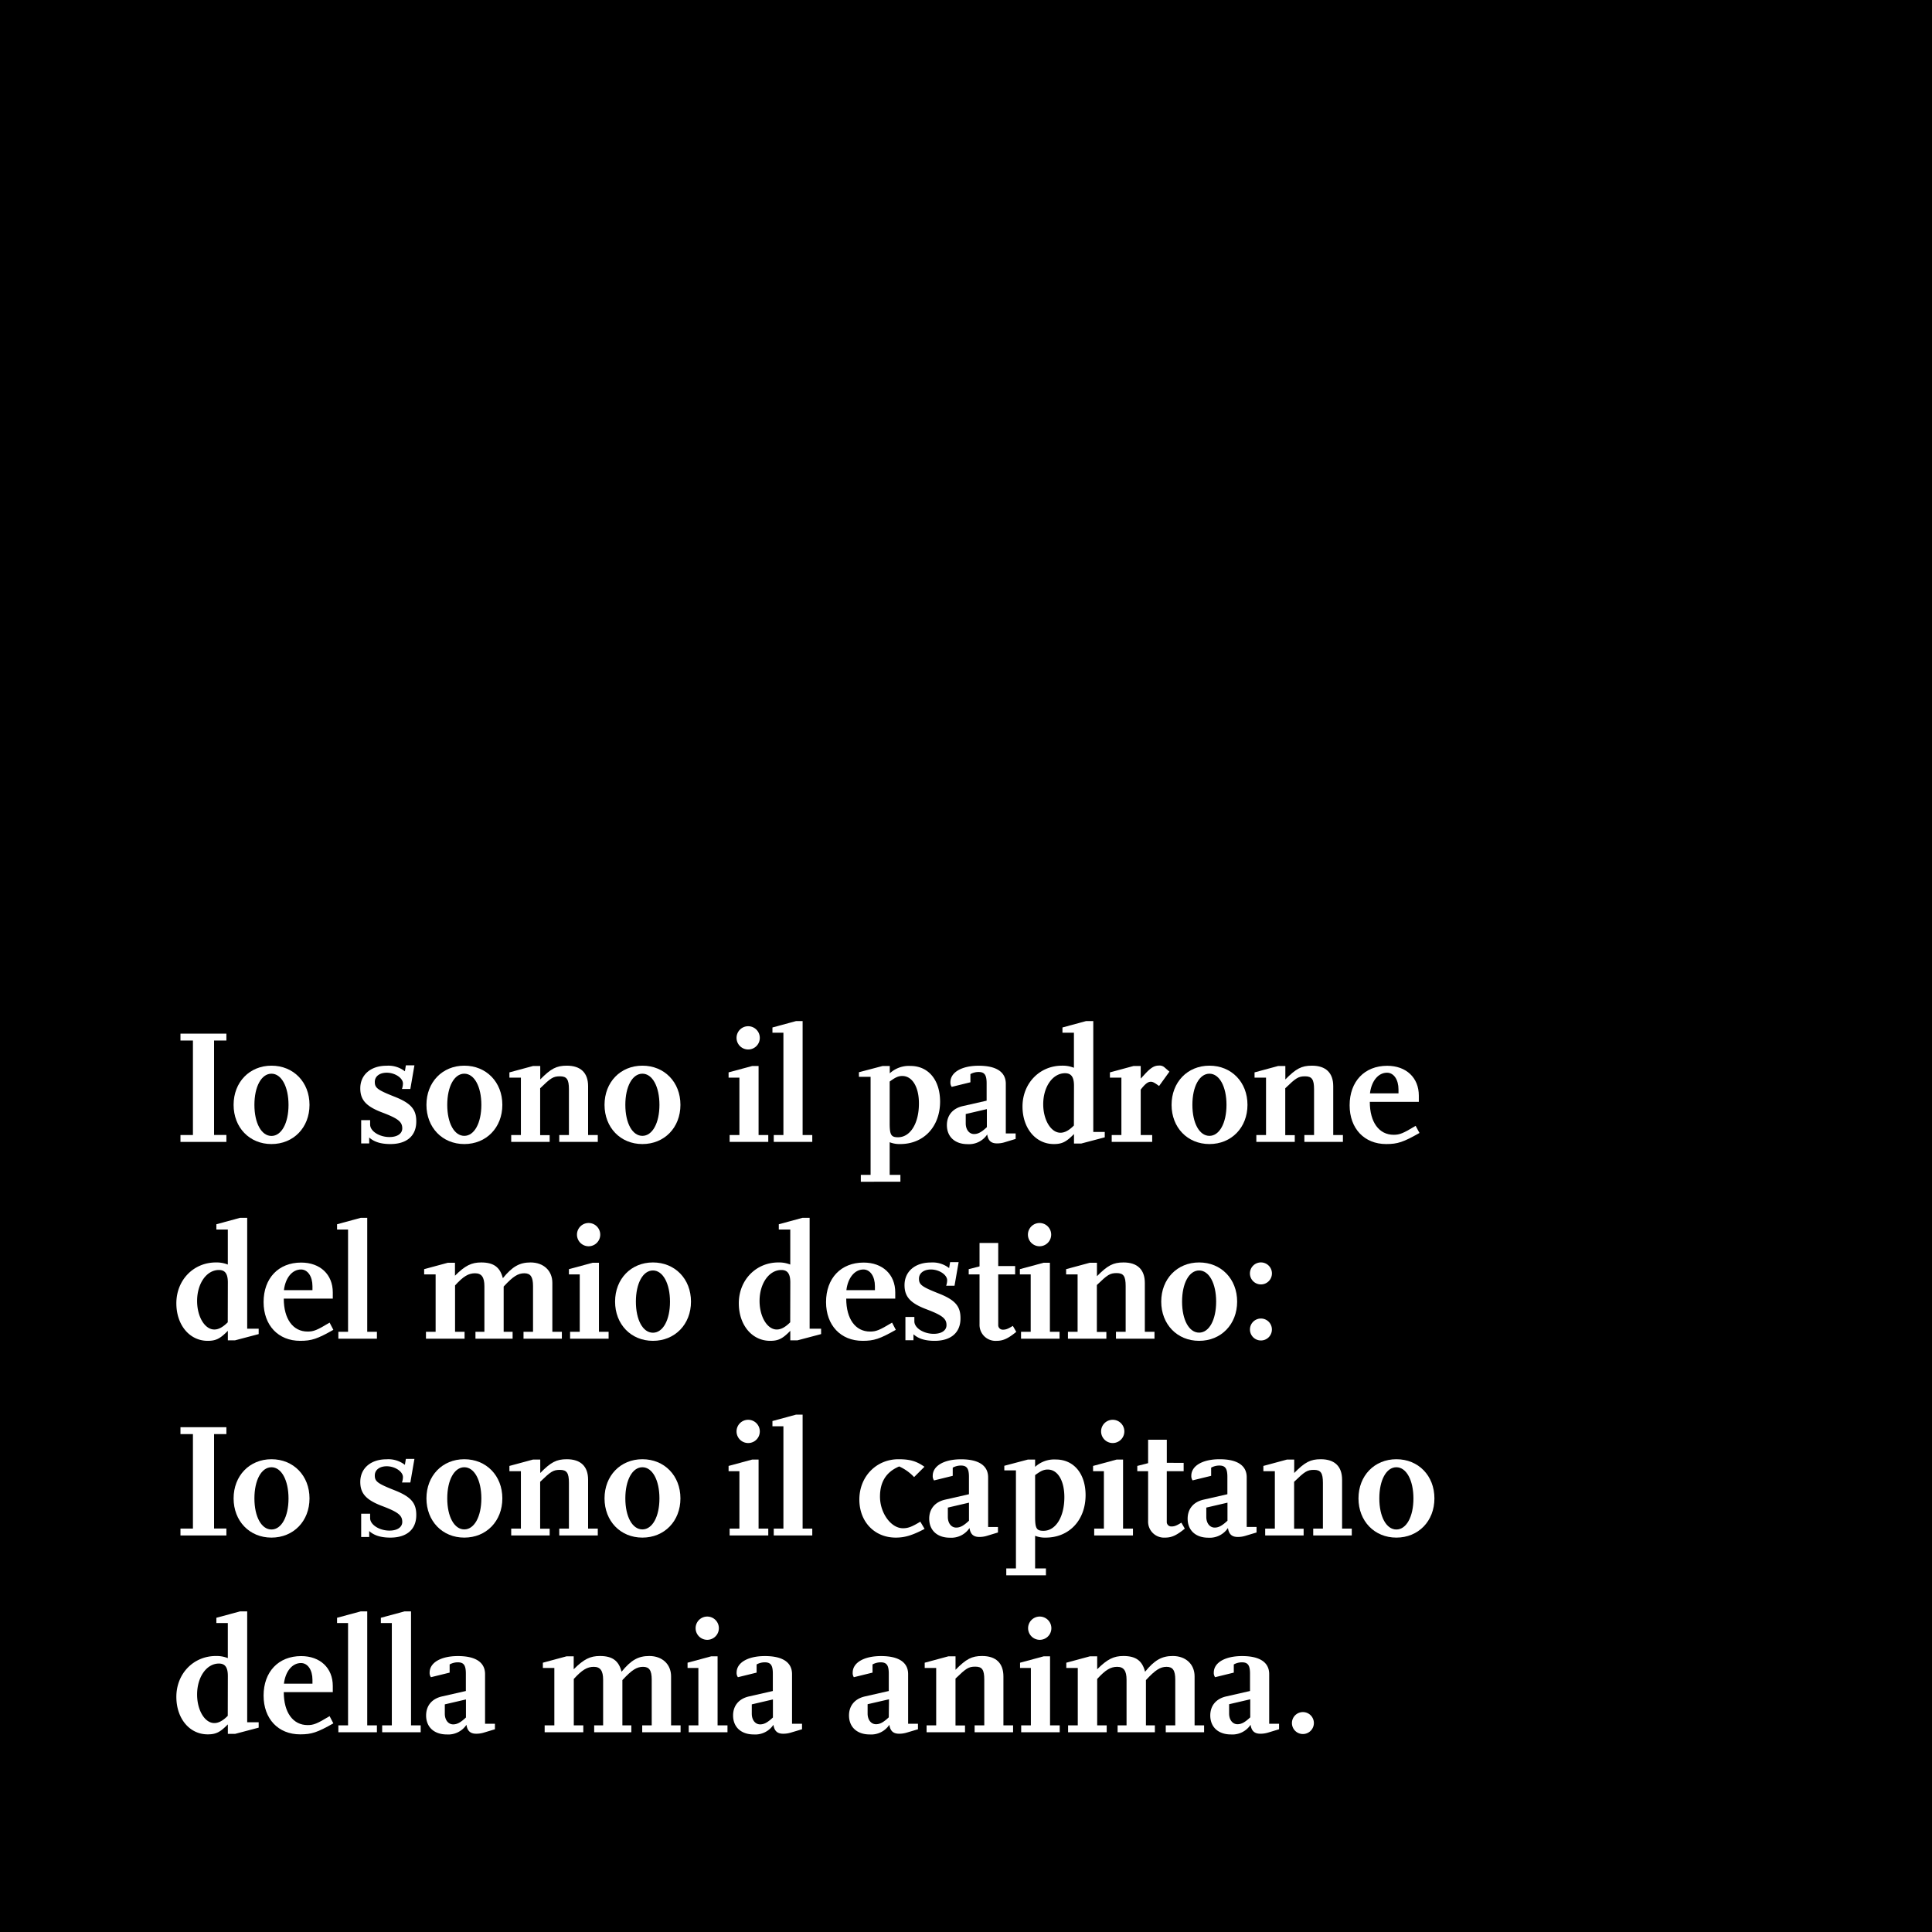 <svg id="Layer_1" data-name="Layer 1" xmlns="http://www.w3.org/2000/svg" viewBox="0 0 648 648"><defs><style>.cls-1{isolation:isolate;}.cls-2{fill:#fff;}</style></defs><rect id="Rettangolo_2378" data-name="Rettangolo 2378" width="648" height="648"/><g id="Io_sono_il_padrone_del_mio_destino:_Io_sono_il_capitano_della_mia_anima." data-name="Io sono il padrone del mio destino: Io sono il capitano della mia anima." class="cls-1"><g class="cls-1"><path class="cls-2" d="M60.53,383v-2.31h4.18V349H60.53v-2.31h15.4V349H71.8v31.67h4.13V383Z"/><path class="cls-2" d="M91.05,383.72c-7.37,0-12.7-5.56-12.7-13.15s5.33-13.14,12.7-13.14,12.76,5.5,12.76,13.14S98.42,383.72,91.05,383.72Zm0-23.6c-3.35,0-5.72,4.29-5.72,10.45S87.7,381,91.05,381s5.72-4.29,5.72-10.4S94.41,360.12,91.05,360.12Z"/><path class="cls-2" d="M130.93,383.72c-3.19,0-5.45-.72-7.1-2.2v2h-2.69v-7.81h3v1.48c0,2.2,3.08,4.18,6.49,4.18,2.64,0,4.29-1.15,4.29-2.91,0-2.2-1.37-3.3-6.76-5.34s-7.32-4.23-7.32-8.08c0-4.57,3.52-7.59,8.8-7.59a9,9,0,0,1,6.16,1.87l.33-2H139l-1.37,7.92h-2.81a5.81,5.81,0,0,0,.33-1.82c0-1.87-2.69-3.63-5.44-3.63-2.37,0-4,1.21-4,3.08,0,2,.88,2.7,6.71,5,5.39,2.14,7.2,4.23,7.2,8.19C139.67,380.91,136.48,383.72,130.93,383.72Z"/><path class="cls-2" d="M155.73,383.72c-7.37,0-12.7-5.56-12.7-13.15s5.33-13.14,12.7-13.14,12.76,5.5,12.76,13.14S163.1,383.72,155.73,383.72Zm0-23.6c-3.35,0-5.72,4.29-5.72,10.45s2.37,10.4,5.72,10.4,5.72-4.29,5.72-10.4S159.09,360.12,155.73,360.12Z"/><path class="cls-2" d="M187.58,383v-2.31h3.24V365.35c0-3.3-.71-4.35-3-4.35s-3.08.55-6.65,4v15.73h3.19V383H171.46v-2.31h3.25V361.44h-3.85v-1.76l7.92-2.14h2.42v4.51c3.57-3.63,5.44-4.62,8.91-4.62,4.67,0,7.14,2.42,7.14,6.87v16.39h3.25V383Z"/><path class="cls-2" d="M215.46,383.72c-7.37,0-12.7-5.56-12.7-13.15s5.33-13.14,12.7-13.14,12.76,5.5,12.76,13.14S222.83,383.72,215.46,383.72Zm0-23.6c-3.35,0-5.72,4.29-5.72,10.45s2.37,10.4,5.72,10.4,5.72-4.29,5.72-10.4S218.82,360.12,215.46,360.12Z"/><path class="cls-2" d="M244.72,383v-2.31H248V361.44h-3.63v-1.76l7.92-2.14h2.14v23.15h3.25V383Zm6.22-31a3.9,3.9,0,1,1,3.9-3.9A3.88,3.88,0,0,1,250.94,352Z"/><path class="cls-2" d="M259.52,383v-2.31h3.24V346.38h-3.68v-1.76l7.92-2.15h2.2v38.22h3.24V383Z"/><path class="cls-2" d="M301.92,383.72a8.93,8.93,0,0,1-3.52-.61v10.94H302v2.31H288.72v-2.31H292V361.17h-3.91v-1.54l7.92-2.09h2.42V360a9.45,9.45,0,0,1,6.93-2.48c6.05,0,9.95,4.73,9.95,12C315.28,377.89,309.84,383.72,301.92,383.72Zm.71-22.83c-1.31,0-2.3.44-4.23,1.87v14c0,3.91.5,4.68,2.81,4.68,4.12,0,7-4.68,7-11.28C308.24,364.63,306,360.89,302.63,360.89Z"/><path class="cls-2" d="M337,383.11a8.53,8.53,0,0,1-2.59.39c-2,0-3-.94-3.29-3a7.34,7.34,0,0,1-6.6,3.25c-4.24,0-6.93-2.48-6.93-6.38,0-3.25,1.92-5.61,5.33-6.38l8-1.82v-5.83c0-2.8-.72-3.79-2.69-3.79a5.64,5.64,0,0,0-2.75.71V363l-6.27,1.54a2.42,2.42,0,0,1-.44-1.54c0-3.35,3.79-5.55,9.51-5.55,5.88,0,9.07,2.09,9.07,6.05v16.66h3.3V382ZM331,372l-7.09,1.65v3.13c0,2.09,1.15,3.58,2.8,3.58,1.32,0,2.47-.61,4.29-2.31Z"/><path class="cls-2" d="M362.64,383.55h-2.42v-3.19c-2.59,2.64-4,3.36-6.77,3.36-6.1,0-10.5-5.34-10.5-12.6,0-7.75,5.72-13.69,13.25-13.69a10.12,10.12,0,0,1,4,.71V346.38h-3.85v-1.76l7.92-2.15h2.42v37.18h3.85v1.81Zm-2.42-19.41c0-2.92-.94-4.18-3-4.18-4.12,0-7.32,4.51-7.32,10.39,0,5.28,2.59,9.57,5.78,9.57,1.43,0,2.86-.77,4.51-2.42Z"/><path class="cls-2" d="M388.76,364.25c-1.43-1.05-2.09-1.43-2.75-1.43-1,0-1.92.71-3.41,2.64v15.23h3.85V383H372.87v-2.31h3.25V361.44h-3.85v-1.76l7.91-2.14h2.42v4.23l1.27-1.37c2-2.2,3.24-3,4.78-3a2.49,2.49,0,0,1,1.87.55l1.71,1.48Z"/><path class="cls-2" d="M405.65,383.72c-7.37,0-12.7-5.56-12.7-13.15s5.33-13.14,12.7-13.14,12.76,5.5,12.76,13.14S413,383.72,405.65,383.72Zm0-23.6c-3.35,0-5.72,4.29-5.72,10.45s2.37,10.4,5.72,10.4,5.72-4.29,5.72-10.4S409,360.12,405.65,360.12Z"/><path class="cls-2" d="M437.49,383v-2.31h3.25V365.35c0-3.3-.72-4.35-3-4.35s-3.08.55-6.66,4v15.73h3.19V383H421.38v-2.31h3.25V361.44h-3.85v-1.76l7.91-2.14h2.42v4.51c3.58-3.63,5.45-4.62,8.91-4.62,4.68,0,7.15,2.42,7.15,6.87v16.39h3.25V383Z"/><path class="cls-2" d="M464.94,383.72c-7.37,0-12.27-5.23-12.27-13,0-8,5-13.25,12.6-13.25,6.38,0,10.61,4,10.61,10v2.09H459.44c0,6.82,3.08,11.05,8,11.05,2,0,3.13-.44,7.37-3L476.1,380C470.71,383.06,468.79,383.72,464.94,383.72Zm4.12-18.32c0-3.3-1.59-5.61-3.85-5.61-2.91,0-5.22,2.75-5.72,6.93h9.57Z"/></g><g class="cls-1"><path class="cls-2" d="M78.84,449.55H76.42v-3.19c-2.58,2.64-4,3.36-6.76,3.36-6.11,0-10.51-5.34-10.51-12.6,0-7.75,5.72-13.69,13.26-13.69a10.08,10.08,0,0,1,4,.71V412.38H72.57v-1.76l7.92-2.15h2.42v37.18h3.85v1.81Zm-2.42-19.41c0-2.92-.93-4.18-3-4.18-4.12,0-7.31,4.51-7.31,10.39,0,5.28,2.58,9.57,5.77,9.57,1.43,0,2.86-.77,4.51-2.42Z"/><path class="cls-2" d="M100.68,449.72c-7.37,0-12.27-5.23-12.27-13,0-8,5-13.25,12.6-13.25,6.38,0,10.61,4,10.61,10v2.09H95.18c0,6.82,3.08,11.05,8,11.05,2,0,3.13-.44,7.37-3l1.26,2.42C106.45,449.06,104.53,449.72,100.68,449.72Zm4.12-18.32c0-3.3-1.59-5.61-3.85-5.61-2.91,0-5.22,2.75-5.72,6.93h9.57Z"/><path class="cls-2" d="M113.49,449v-2.31h3.25V412.38h-3.69v-1.76l7.92-2.15h2.2v38.22h3.25V449Z"/><path class="cls-2" d="M175.59,449v-2.31h3.19V431.35c0-3.08-.83-4.29-2.92-4.29s-3.74,1-6.93,4.45v15.18h3V449H159.47v-2.31h3V431.4c0-3-.93-4.34-3.13-4.34s-3.91,1-6.71,4.07v15.56h3.19V449H142.87v-2.31h3.24V427.44h-3.85v-1.76l7.92-2.14h2.42v4.34c3.41-3.41,5.55-4.45,8.8-4.45,4.18,0,6.32,1.59,7.26,5.28,3.19-3.91,5.61-5.28,9.29-5.28,4.35,0,7.31,2.75,7.31,6.82v16.44h3.19V449Z"/><path class="cls-2" d="M191.21,449v-2.31h3.24V427.44h-3.63v-1.76l7.92-2.14h2.15v23.15h3.24V449Zm6.21-31a3.9,3.9,0,1,1,0-7.8,3.9,3.9,0,1,1,0,7.8Z"/><path class="cls-2" d="M219,449.72c-7.37,0-12.7-5.56-12.7-13.15s5.33-13.14,12.7-13.14,12.76,5.5,12.76,13.14S226.35,449.72,219,449.72Zm0-23.6c-3.35,0-5.72,4.29-5.72,10.45S215.63,447,219,447s5.72-4.29,5.72-10.4S222.34,426.12,219,426.12Z"/><path class="cls-2" d="M267.49,449.55h-2.42v-3.19c-2.58,2.64-4,3.36-6.76,3.36-6.11,0-10.51-5.34-10.51-12.6,0-7.75,5.72-13.69,13.26-13.69a10.08,10.08,0,0,1,4,.71V412.38h-3.85v-1.76l7.92-2.15h2.42v37.18h3.85v1.81Zm-2.42-19.41c0-2.92-.93-4.18-3-4.18-4.12,0-7.31,4.51-7.31,10.39,0,5.28,2.58,9.57,5.77,9.57,1.43,0,2.86-.77,4.51-2.42Z"/><path class="cls-2" d="M289.33,449.72c-7.37,0-12.27-5.23-12.27-13,0-8,5-13.25,12.6-13.25,6.38,0,10.61,4,10.61,10v2.09H283.83c0,6.82,3.08,11.05,8,11.05,2,0,3.13-.44,7.37-3l1.26,2.42C295.1,449.06,293.18,449.72,289.33,449.72Zm4.12-18.32c0-3.3-1.59-5.61-3.85-5.61-2.91,0-5.22,2.75-5.72,6.93h9.57Z"/><path class="cls-2" d="M313.47,449.72c-3.19,0-5.44-.72-7.09-2.2v2h-2.7v-7.81h3v1.48c0,2.2,3.08,4.18,6.49,4.18,2.64,0,4.29-1.15,4.29-2.91,0-2.2-1.38-3.3-6.77-5.34s-7.31-4.23-7.31-8.08c0-4.57,3.52-7.59,8.8-7.59a9,9,0,0,1,6.16,1.87l.33-2h2.86l-1.38,7.92h-2.8a5.81,5.81,0,0,0,.33-1.82c0-1.87-2.7-3.63-5.45-3.63-2.36,0-4,1.21-4,3.08,0,2,.88,2.7,6.71,5,5.39,2.14,7.21,4.23,7.21,8.19C322.22,446.91,319,449.72,313.47,449.72Z"/><path class="cls-2" d="M334.26,449.72a5.36,5.36,0,0,1-5.72-5.56V427.44h-3.63v-1.76l3.63-.93v-7.86h6.27v7.75h5.67v2.8h-5.67V444.6a1.52,1.52,0,0,0,1.54,1.38c1,0,1.65-.22,3.36-1.27l1.15,2C338.06,449,336.41,449.72,334.26,449.72Z"/><path class="cls-2" d="M342.46,449v-2.31h3.24V427.44h-3.63v-1.76l7.92-2.14h2.15v23.15h3.24V449Zm6.21-31a3.9,3.9,0,0,1,0-7.8,3.9,3.9,0,1,1,0,7.8Z"/><path class="cls-2" d="M374.3,449v-2.31h3.25V431.35c0-3.3-.72-4.35-3-4.35s-3.08.55-6.66,4v15.73h3.19V449H358.19v-2.31h3.24V427.44h-3.85v-1.76l7.92-2.14h2.42v4.51c3.58-3.63,5.45-4.62,8.91-4.62,4.67,0,7.15,2.42,7.15,6.87v16.39h3.24V449Z"/><path class="cls-2" d="M402.19,449.72c-7.37,0-12.71-5.56-12.71-13.15s5.34-13.14,12.71-13.14,12.75,5.5,12.75,13.14S409.55,449.72,402.19,449.72Zm0-23.6c-3.36,0-5.72,4.29-5.72,10.45s2.36,10.4,5.72,10.4,5.71-4.29,5.71-10.4S405.54,426.12,402.19,426.12Z"/><path class="cls-2" d="M422.92,430.8a3.69,3.69,0,1,1,3.69-3.69A3.69,3.69,0,0,1,422.92,430.8Zm0,18.8a3.68,3.68,0,0,1,0-7.36,3.68,3.68,0,1,1,0,7.36Z"/></g><g class="cls-1"><path class="cls-2" d="M60.53,515v-2.31h4.18V481H60.53v-2.31h15.4V481H71.8v31.67h4.13V515Z"/><path class="cls-2" d="M91.05,515.72c-7.37,0-12.7-5.56-12.7-13.15s5.33-13.14,12.7-13.14,12.76,5.5,12.76,13.14S98.42,515.72,91.05,515.72Zm0-23.6c-3.35,0-5.72,4.29-5.72,10.45S87.7,513,91.05,513s5.72-4.29,5.72-10.4S94.41,492.12,91.05,492.12Z"/><path class="cls-2" d="M130.93,515.72c-3.19,0-5.45-.72-7.1-2.2v2h-2.69v-7.81h3v1.48c0,2.2,3.08,4.18,6.49,4.18,2.64,0,4.29-1.15,4.29-2.91,0-2.2-1.37-3.3-6.76-5.34s-7.32-4.23-7.32-8.08c0-4.57,3.52-7.59,8.8-7.59a9,9,0,0,1,6.16,1.87l.33-2H139l-1.37,7.92h-2.81a5.81,5.81,0,0,0,.33-1.82c0-1.87-2.69-3.63-5.44-3.63-2.37,0-4,1.21-4,3.08,0,2,.88,2.7,6.71,5,5.39,2.14,7.2,4.23,7.2,8.19C139.67,512.91,136.48,515.72,130.93,515.72Z"/><path class="cls-2" d="M155.73,515.72c-7.37,0-12.7-5.56-12.7-13.15s5.33-13.14,12.7-13.14,12.76,5.5,12.76,13.14S163.1,515.72,155.73,515.72Zm0-23.6c-3.35,0-5.72,4.29-5.72,10.45s2.37,10.4,5.72,10.4,5.72-4.29,5.72-10.4S159.09,492.12,155.73,492.12Z"/><path class="cls-2" d="M187.58,515v-2.31h3.24V497.35c0-3.3-.71-4.35-3-4.35s-3.08.55-6.65,4v15.73h3.19V515H171.46v-2.31h3.25V493.44h-3.85v-1.76l7.92-2.14h2.42v4.51c3.57-3.63,5.44-4.62,8.91-4.62,4.67,0,7.14,2.42,7.14,6.87v16.39h3.25V515Z"/><path class="cls-2" d="M215.46,515.72c-7.37,0-12.7-5.56-12.7-13.15s5.33-13.14,12.7-13.14,12.76,5.5,12.76,13.14S222.83,515.72,215.46,515.72Zm0-23.6c-3.35,0-5.72,4.29-5.72,10.45s2.37,10.4,5.72,10.4,5.72-4.29,5.72-10.4S218.82,492.12,215.46,492.12Z"/><path class="cls-2" d="M244.72,515v-2.31H248V493.44h-3.63v-1.76l7.92-2.14h2.14v23.15h3.25V515Zm6.22-31a3.9,3.9,0,1,1,3.9-3.9A3.88,3.88,0,0,1,250.94,484Z"/><path class="cls-2" d="M259.52,515v-2.31h3.24V478.38h-3.68v-1.76l7.92-2.15h2.2v38.22h3.24V515Z"/><path class="cls-2" d="M300.44,515.72c-7.15,0-12.21-5.34-12.21-12.76,0-7.7,5.66-13.53,13.14-13.53,3.85,0,6.05.66,8.69,2.53l-3.47,3.46a15.78,15.78,0,0,0-5-3.57c-4.29,1.81-6.44,5.11-6.44,10.12,0,5.5,3.69,10.61,7.7,10.61,1.76,0,3-.49,5.83-2.2l1.43,2.42C305.93,515,303.41,515.72,300.44,515.72Z"/><path class="cls-2" d="M331.07,515.11a8.53,8.53,0,0,1-2.59.39c-2,0-3-.94-3.3-3a7.33,7.33,0,0,1-6.59,3.25c-4.24,0-6.93-2.48-6.93-6.38,0-3.25,1.92-5.61,5.33-6.38l8-1.82v-5.83c0-2.8-.72-3.79-2.69-3.79a5.67,5.67,0,0,0-2.75.71V495l-6.27,1.54a2.42,2.42,0,0,1-.44-1.54c0-3.35,3.79-5.55,9.51-5.55,5.88,0,9.07,2.09,9.07,6.05v16.66h3.3V514ZM325,504l-7.09,1.65v3.13c0,2.09,1.15,3.58,2.8,3.58,1.32,0,2.48-.61,4.29-2.31Z"/><path class="cls-2" d="M350.7,515.72a8.93,8.93,0,0,1-3.52-.61v10.94h3.63v2.31h-13.3v-2.31h3.24V493.17h-3.9v-1.54l7.91-2.09h2.42V492a9.45,9.45,0,0,1,6.93-2.48c6.05,0,10,4.73,10,12C364.07,509.89,358.62,515.72,350.7,515.72Zm.72-22.83c-1.32,0-2.31.44-4.24,1.87v14c0,3.91.5,4.68,2.81,4.68,4.12,0,7-4.68,7-11.28C357,496.63,354.77,492.89,351.42,492.89Z"/><path class="cls-2" d="M367,515v-2.31h3.25V493.44h-3.63v-1.76l7.91-2.14h2.15v23.15H380V515Zm6.21-31a3.9,3.9,0,1,1,0-7.8,3.9,3.9,0,1,1,0,7.8Z"/><path class="cls-2" d="M390.8,515.72a5.36,5.36,0,0,1-5.72-5.56V493.44h-3.63v-1.76l3.63-.93v-7.86h6.27v7.75H397v2.8h-5.66V510.6a1.51,1.51,0,0,0,1.54,1.38c1,0,1.65-.22,3.35-1.27l1.16,2C394.59,515,392.94,515.72,390.8,515.72Z"/><path class="cls-2" d="M417.75,515.11a8.53,8.53,0,0,1-2.59.39c-2,0-3-.94-3.3-3a7.33,7.33,0,0,1-6.6,3.25c-4.23,0-6.92-2.48-6.92-6.38,0-3.25,1.92-5.61,5.33-6.38l8-1.82v-5.83c0-2.8-.72-3.79-2.7-3.79a5.67,5.67,0,0,0-2.75.71V495L400,496.52a2.47,2.47,0,0,1-.43-1.54c0-3.35,3.79-5.55,9.51-5.55,5.88,0,9.07,2.09,9.07,6.05v16.66h3.3V514ZM411.7,504l-7.1,1.65v3.13c0,2.09,1.16,3.58,2.81,3.58,1.32,0,2.47-.61,4.29-2.31Z"/><path class="cls-2" d="M440.46,515v-2.31h3.25V497.35c0-3.3-.72-4.35-3-4.35s-3.08.55-6.66,4v15.73h3.19V515H424.35v-2.31h3.24V493.44h-3.85v-1.76l7.92-2.14h2.42v4.51c3.58-3.63,5.45-4.62,8.91-4.62,4.68,0,7.15,2.42,7.15,6.87v16.39h3.25V515Z"/><path class="cls-2" d="M468.35,515.72c-7.37,0-12.71-5.56-12.71-13.15s5.34-13.14,12.71-13.14,12.76,5.5,12.76,13.14S475.72,515.72,468.35,515.72Zm0-23.6c-3.36,0-5.72,4.29-5.72,10.45S465,513,468.35,513s5.72-4.29,5.72-10.4S471.7,492.12,468.35,492.12Z"/></g><g class="cls-1"><path class="cls-2" d="M78.84,581.55H76.42v-3.19c-2.58,2.64-4,3.35-6.76,3.35-6.11,0-10.51-5.33-10.51-12.59,0-7.75,5.72-13.69,13.26-13.69a10.08,10.08,0,0,1,4,.71V544.37H72.57v-1.76l7.92-2.14h2.42v37.18h3.85v1.81Zm-2.42-19.41c0-2.92-.93-4.18-3-4.18-4.12,0-7.31,4.51-7.31,10.39,0,5.28,2.58,9.57,5.77,9.57,1.43,0,2.86-.77,4.51-2.42Z"/><path class="cls-2" d="M100.68,581.71c-7.37,0-12.27-5.22-12.27-13,0-8,5-13.25,12.6-13.25,6.38,0,10.61,4,10.61,10v2.09H95.18c0,6.82,3.08,11.05,8,11.05,2,0,3.13-.44,7.37-3l1.26,2.42C106.45,581.05,104.53,581.71,100.68,581.71Zm4.12-18.31c0-3.3-1.59-5.61-3.85-5.61-2.91,0-5.22,2.75-5.72,6.93h9.57Z"/><path class="cls-2" d="M113.49,581v-2.31h3.25V544.37h-3.69v-1.76l7.92-2.14h2.2v38.22h3.25V581Z"/><path class="cls-2" d="M128.18,581v-2.31h3.24V544.37h-3.68v-1.76l7.92-2.14h2.2v38.22h3.24V581Z"/><path class="cls-2" d="M162.33,581.11a8.84,8.84,0,0,1-2.58.39c-2,0-3-.94-3.3-3a7.33,7.33,0,0,1-6.6,3.24c-4.24,0-6.93-2.47-6.93-6.37,0-3.25,1.92-5.61,5.33-6.38l8-1.82v-5.83c0-2.8-.71-3.79-2.69-3.79a5.67,5.67,0,0,0-2.75.71V561l-6.27,1.54a2.42,2.42,0,0,1-.44-1.54c0-3.35,3.79-5.55,9.51-5.55,5.89,0,9.08,2.09,9.08,6.05v16.66H166V580ZM156.28,570l-7.09,1.65v3.13c0,2.09,1.15,3.58,2.8,3.58,1.32,0,2.48-.61,4.29-2.31Z"/><path class="cls-2" d="M215.4,581v-2.31h3.19V563.35c0-3.08-.82-4.29-2.91-4.29s-3.74,1-6.93,4.45v15.18h3V581H199.29v-2.31h3V563.4c0-3-.93-4.34-3.13-4.34s-3.91,1-6.71,4.07v15.56h3.19V581H182.68v-2.31h3.25V559.44h-3.85v-1.76l7.92-2.14h2.42v4.34c3.41-3.41,5.55-4.45,8.8-4.45,4.18,0,6.32,1.59,7.25,5.28,3.19-3.91,5.61-5.28,9.3-5.28,4.34,0,7.31,2.75,7.31,6.82v16.44h3.19V581Z"/><path class="cls-2" d="M231,581v-2.31h3.24V559.44h-3.63v-1.76l7.92-2.14h2.15v23.15H244V581Zm6.21-31a3.9,3.9,0,1,1,0-7.8,3.9,3.9,0,1,1,0,7.8Z"/><path class="cls-2" d="M265.29,581.11a8.84,8.84,0,0,1-2.58.39c-2,0-3-.94-3.3-3a7.33,7.33,0,0,1-6.6,3.24c-4.24,0-6.93-2.47-6.93-6.37,0-3.25,1.92-5.61,5.33-6.38l8-1.82v-5.83c0-2.8-.71-3.79-2.69-3.79a5.67,5.67,0,0,0-2.75.71V561l-6.27,1.54a2.42,2.42,0,0,1-.44-1.54c0-3.35,3.79-5.55,9.51-5.55,5.89,0,9.08,2.09,9.08,6.05v16.66H269V580ZM259.24,570l-7.09,1.65v3.13c0,2.09,1.15,3.58,2.8,3.58,1.32,0,2.48-.61,4.29-2.31Z"/><path class="cls-2" d="M304.17,581.11a8.74,8.74,0,0,1-2.58.39c-2,0-3-.94-3.3-3a7.32,7.32,0,0,1-6.6,3.24c-4.23,0-6.93-2.47-6.93-6.37,0-3.25,1.93-5.61,5.34-6.38l8-1.82v-5.83c0-2.8-.72-3.79-2.7-3.79a5.67,5.67,0,0,0-2.75.71V561l-6.27,1.54A2.49,2.49,0,0,1,286,561c0-3.35,3.8-5.55,9.52-5.55,5.88,0,9.07,2.09,9.07,6.05v16.66h3.3V580Zm-6-11.16L291,571.6v3.13c0,2.09,1.16,3.58,2.81,3.58,1.32,0,2.47-.61,4.29-2.31Z"/><path class="cls-2" d="M326.89,581v-2.31h3.24V563.35c0-3.3-.71-4.35-3-4.35s-3.07.55-6.65,4v15.73h3.19V581H310.78v-2.31H314V559.44h-3.85v-1.76l7.92-2.14h2.42v4.51c3.58-3.63,5.45-4.62,8.91-4.62,4.67,0,7.15,2.42,7.15,6.87v16.39h3.24V581Z"/><path class="cls-2" d="M342.51,581v-2.31h3.25V559.44h-3.63v-1.76l7.92-2.14h2.14v23.15h3.24V581Zm6.22-31a3.9,3.9,0,1,1,3.9-3.9A3.88,3.88,0,0,1,348.73,550Z"/><path class="cls-2" d="M391,581v-2.31h3.19V563.35c0-3.08-.82-4.29-2.91-4.29s-3.74,1-6.93,4.45v15.18h3V581H374.85v-2.31h3V563.4c0-3-.94-4.34-3.14-4.34s-3.9,1-6.71,4.07v15.56h3.19V581H358.24v-2.31h3.25V559.44h-3.85v-1.76l7.91-2.14H368v4.34c3.41-3.41,5.56-4.45,8.8-4.45,4.18,0,6.33,1.59,7.26,5.28,3.19-3.91,5.61-5.28,9.3-5.28,4.34,0,7.31,2.75,7.31,6.82v16.44h3.19V581Z"/><path class="cls-2" d="M425.34,581.11a8.85,8.85,0,0,1-2.59.39c-2,0-3-.94-3.3-3a7.32,7.32,0,0,1-6.59,3.24c-4.24,0-6.93-2.47-6.93-6.37,0-3.25,1.92-5.61,5.33-6.38l8-1.82v-5.83c0-2.8-.72-3.79-2.7-3.79a5.64,5.64,0,0,0-2.74.71V561l-6.27,1.54a2.42,2.42,0,0,1-.44-1.54c0-3.35,3.79-5.55,9.51-5.55,5.88,0,9.07,2.09,9.07,6.05v16.66H429V580Zm-6-11.16-7.09,1.65v3.13c0,2.09,1.15,3.58,2.8,3.58,1.32,0,2.47-.61,4.29-2.31Z"/><path class="cls-2" d="M437,581.6a3.68,3.68,0,1,1,3.68-3.68A3.69,3.69,0,0,1,437,581.6Z"/></g></g></svg>